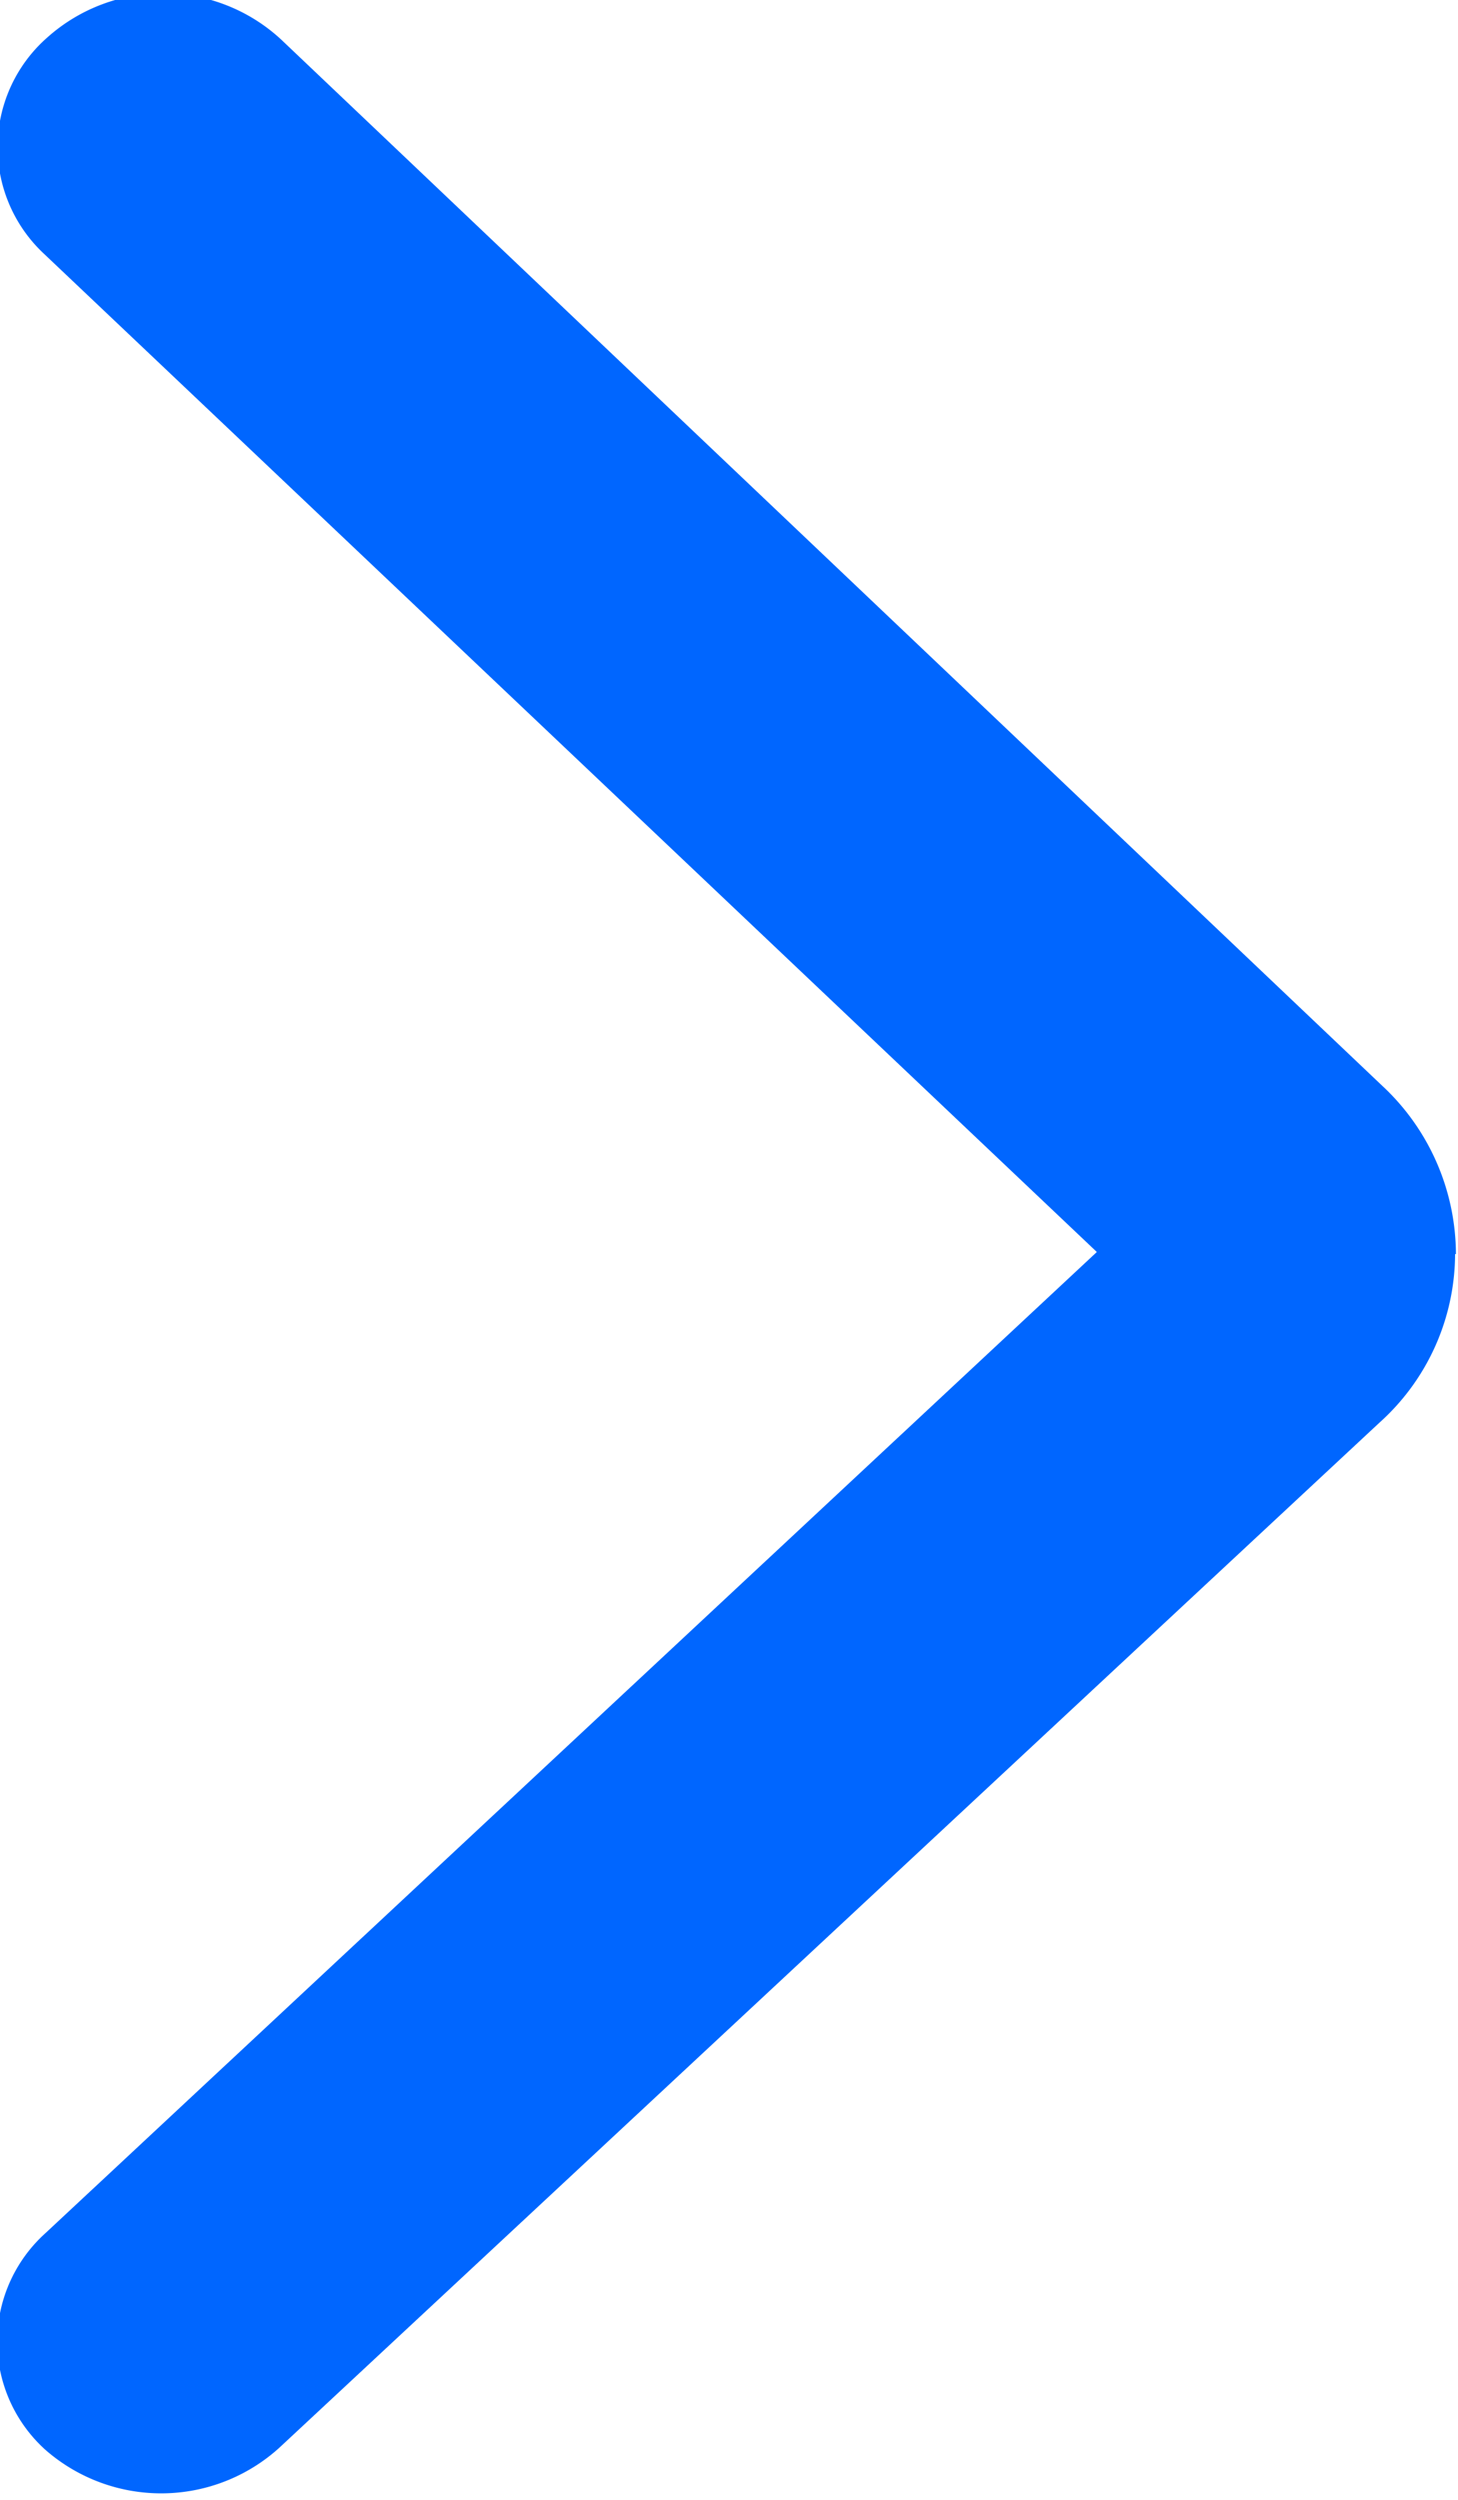 <svg xmlns="http://www.w3.org/2000/svg" width="7" height="12" viewBox="0 0 7 12">
  <defs>
    <style>
      .cls-1 {
        fill: #06f;
        fill-rule: evenodd;
      }
    </style>
  </defs>
  <path id="形状_22_拷贝_11" data-name="形状 22 拷贝 11" class="cls-1" d="M291.584,1402.46a1.107,1.107,0,0,0-.356-0.81l-5.284-5.02a0.834,0.834,0,0,0-1.123-.01,0.7,0.7,0,0,0-.014,1.04l5.053,4.79-5.048,4.71a0.7,0.7,0,0,0,0,1.04,0.844,0.844,0,0,0,1.123-.01l5.281-4.92a1.092,1.092,0,0,0,.364-0.81h0Zm0,0" transform="translate(-284.594 -1396.44)"/>
</svg>
